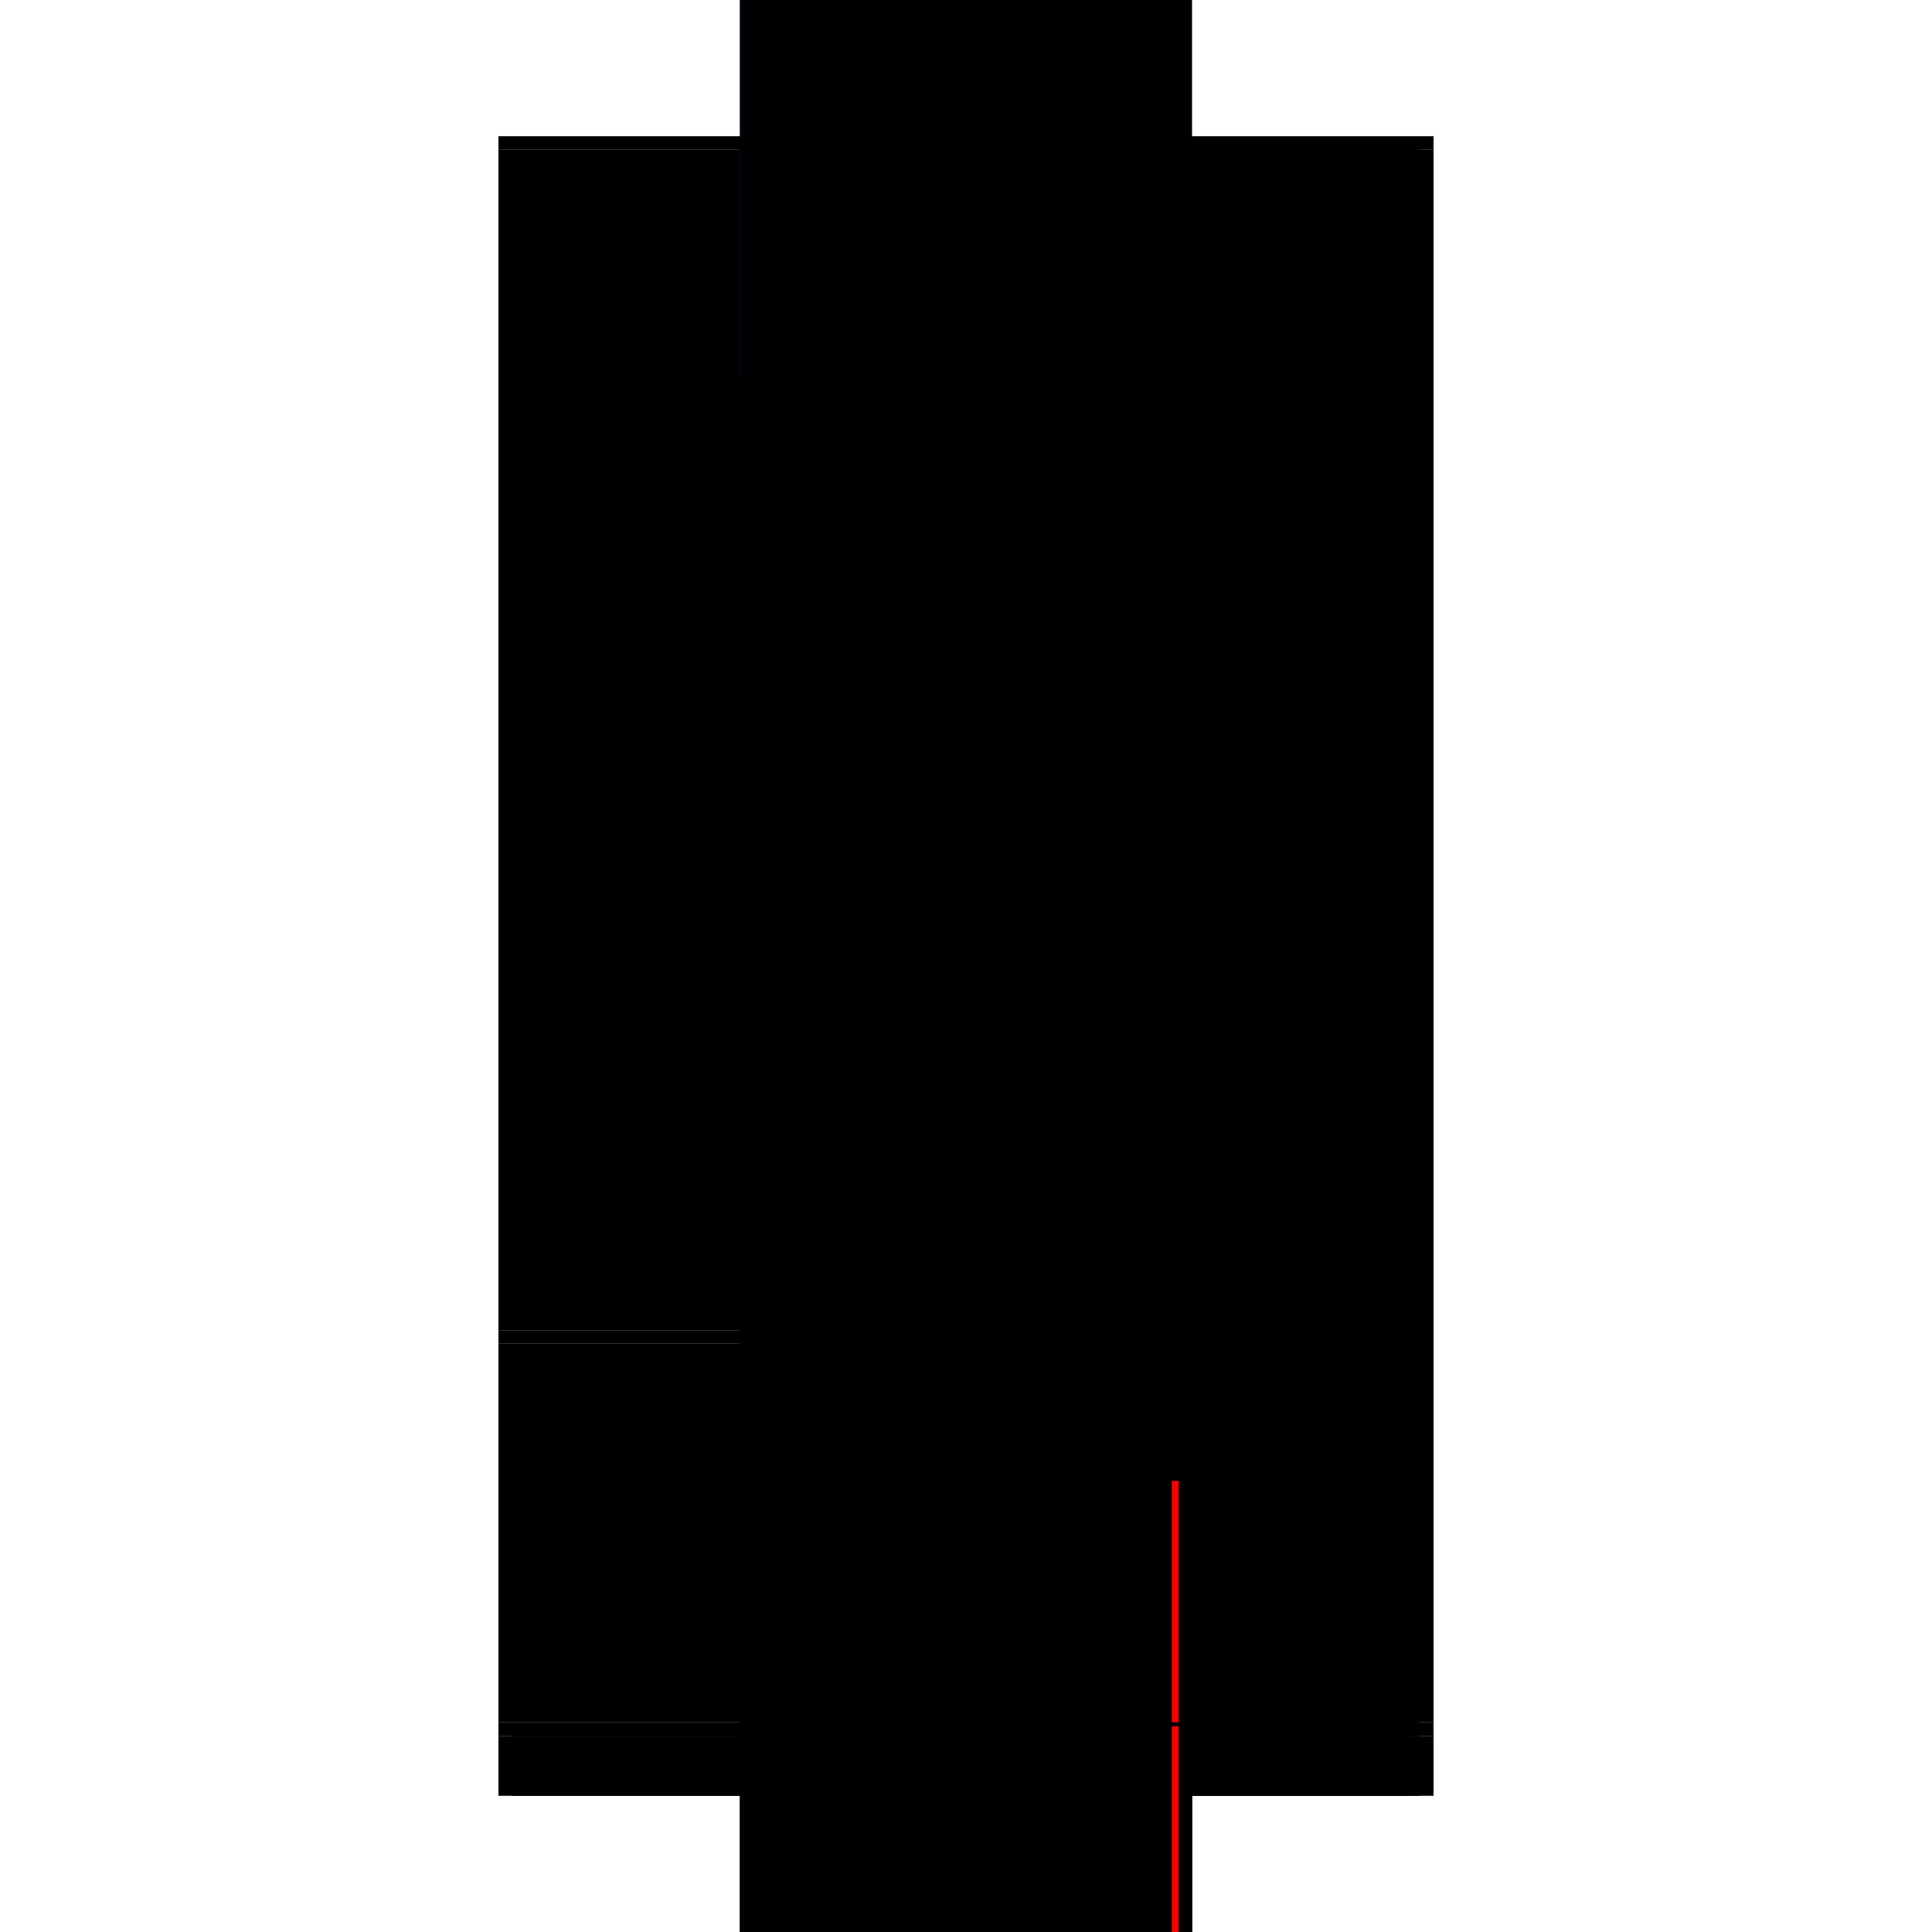 <?xml version="1.0" encoding="utf-8" ?>
<svg xmlns="http://www.w3.org/2000/svg" xmlns:ev="http://www.w3.org/2001/xml-events" xmlns:xlink="http://www.w3.org/1999/xlink" baseProfile="full" height="100%" version="1.1" viewBox="-1,-1,2,2" width="100%">
  <defs>
    <style type="text/css"><![CDATA[.vectorEffectClass {vector-effect: non-scaling-stroke;}]]></style>
  </defs>
  <line class="vectorEffectClass" fill="none" stroke="black" stroke-width="0.5" x1="0.234" x2="0.234" y1="0.783" y2="-0.845"/>
  <line class="vectorEffectClass" fill="none" stroke="black" stroke-width="0.5" x1="-0.234" x2="-0.234" y1="0.377" y2="-0.845"/>
  <line class="vectorEffectClass" fill="none" stroke="blue" stroke-width="0.5" x1="-0.234" x2="0.225" y1="-0.859" y2="-0.859"/>
  <line class="vectorEffectClass" fill="none" stroke="red" stroke-width="0.5" x1="-0.22" x2="0.206" y1="0.859" y2="0.859"/>
  <line class="vectorEffectClass" fill="none" stroke="black" stroke-width="0.5" x1="-0.234" x2="-0.234" y1="0.783" y2="0.391"/>
  <line class="vectorEffectClass" fill="none" stroke="black" stroke-width="0.5" x1="-0.234" x2="-0.234" y1="0.859" y2="0.797"/>
  <line class="vectorEffectClass" fill="none" stroke="black" stroke-width="0.5" x1="0.234" x2="0.234" y1="0.859" y2="0.797"/>
  <line class="vectorEffectClass" fill="none" stroke="black" stroke-width="0.5" x1="-0.234" x2="-0.234" y1="0.797" y2="0.783"/>
  <line class="vectorEffectClass" fill="none" stroke="black" stroke-width="0.5" x1="-0.234" x2="-0.234" y1="0.391" y2="0.377"/>
  <line class="vectorEffectClass" fill="none" stroke="black" stroke-width="0.5" x1="-0.234" x2="-0.234" y1="-0.845" y2="-0.859"/>
  <line class="vectorEffectClass" fill="none" stroke="black" stroke-width="0.5" x1="0.234" x2="0.234" y1="0.797" y2="0.783"/>
  <line class="vectorEffectClass" fill="none" stroke="black" stroke-width="0.5" x1="0.234" x2="0.234" y1="-0.845" y2="-0.859"/>
  <line class="vectorEffectClass" fill="none" stroke="black" stroke-width="0.5" x1="-0.234" x2="-0.22" y1="0.859" y2="0.859"/>
  <line class="vectorEffectClass" fill="none" stroke="red" stroke-width="0.5" x1="0.206" x2="0.22" y1="0.859" y2="0.859"/>
  <line class="vectorEffectClass" fill="none" stroke="black" stroke-width="0.5" x1="0.22" x2="0.234" y1="0.859" y2="0.859"/>
  <line class="vectorEffectClass" fill="none" stroke="black" stroke-dasharray="5.0 5.0" stroke-width="0.5" x1="0.22" x2="0.22" y1="0.783" y2="-0.845"/>
  <line class="vectorEffectClass" fill="none" stroke="black" stroke-dasharray="5.0 5.0" stroke-width="0.5" x1="0.213" x2="0.213" y1="0.377" y2="-0.845"/>
  <line class="vectorEffectClass" fill="none" stroke="black" stroke-dasharray="5.0 5.0" stroke-width="0.5" x1="-0.234" x2="0.213" y1="0.783" y2="0.783"/>
  <line class="vectorEffectClass" fill="none" stroke="black" stroke-dasharray="5.0 5.0" stroke-width="0.5" x1="-0.234" x2="0.213" y1="0.377" y2="0.377"/>
  <line class="vectorEffectClass" fill="none" stroke="black" stroke-dasharray="5.0 5.0" stroke-width="0.5" x1="-0.234" x2="0.213" y1="0.391" y2="0.391"/>
  <line class="vectorEffectClass" fill="none" stroke="black" stroke-dasharray="5.0 5.0" stroke-width="0.5" x1="-0.234" x2="0.213" y1="-0.845" y2="-0.845"/>
  <line class="vectorEffectClass" fill="none" stroke="black" stroke-dasharray="5.0 5.0" stroke-width="0.5" x1="-0.22" x2="0.206" y1="0.797" y2="0.797"/>
  <line class="vectorEffectClass" fill="none" stroke="black" stroke-dasharray="5.0 5.0" stroke-width="0.5" x1="0.213" x2="0.213" y1="0.783" y2="0.391"/>
  <line class="vectorEffectClass" fill="none" stroke="black" stroke-dasharray="5.0 5.0" stroke-width="0.5" x1="-0.22" x2="-0.22" y1="0.859" y2="0.797"/>
  <line class="vectorEffectClass" fill="none" stroke="black" stroke-dasharray="5.0 5.0" stroke-width="0.5" x1="0.206" x2="0.206" y1="0.859" y2="0.797"/>
  <line class="vectorEffectClass" fill="none" stroke="black" stroke-dasharray="5.0 5.0" stroke-width="0.5" x1="0.22" x2="0.22" y1="0.859" y2="0.797"/>
  <line class="vectorEffectClass" fill="none" stroke="black" stroke-dasharray="5.0 5.0" stroke-width="0.5" x1="0.22" x2="0.234" y1="0.783" y2="0.783"/>
  <line class="vectorEffectClass" fill="none" stroke="black" stroke-dasharray="5.0 5.0" stroke-width="0.5" x1="-0.234" x2="-0.22" y1="0.797" y2="0.797"/>
  <line class="vectorEffectClass" fill="none" stroke="black" stroke-dasharray="5.0 5.0" stroke-width="0.5" x1="0.206" x2="0.22" y1="0.797" y2="0.797"/>
  <line class="vectorEffectClass" fill="none" stroke="black" stroke-dasharray="5.0 5.0" stroke-width="0.5" x1="0.22" x2="0.234" y1="0.797" y2="0.797"/>
  <line class="vectorEffectClass" fill="none" stroke="black" stroke-dasharray="5.0 5.0" stroke-width="0.5" x1="0.213" x2="0.213" y1="0.391" y2="0.377"/>
  <line class="vectorEffectClass" fill="none" stroke="black" stroke-dasharray="5.0 5.0" stroke-width="0.5" x1="0.22" x2="0.234" y1="-0.845" y2="-0.845"/>
  <line class="vectorEffectClass" fill="none" stroke="black" stroke-dasharray="5.0 5.0" stroke-width="0.5" x1="0.213" x2="0.22" y1="-0.849" y2="-0.849"/>
  <line class="vectorEffectClass" fill="none" stroke="black" stroke-dasharray="5.0 5.0" stroke-width="0.5" x1="0.213" x2="0.22" y1="0.787" y2="0.787"/>
  <line class="vectorEffectClass" fill="none" stroke="red" stroke-dasharray="5.0 5.0" stroke-width="0.5" x1="0.213" x2="0.22" y1="0.783" y2="0.783"/>
  <line class="vectorEffectClass" fill="none" stroke="black" stroke-dasharray="5.0 5.0" stroke-width="0.5" x1="0.213" x2="0.22" y1="-0.845" y2="-0.845"/>
  <line class="vectorEffectClass" fill="none" stroke="black" stroke-dasharray="5.0 5.0" stroke-width="0.5" x1="0.213" x2="0.213" y1="0.787" y2="0.783"/>
  <line class="vectorEffectClass" fill="none" stroke="black" stroke-dasharray="5.0 5.0" stroke-width="0.5" x1="0.22" x2="0.22" y1="0.787" y2="0.783"/>
  <line class="vectorEffectClass" fill="none" stroke="black" stroke-dasharray="5.0 5.0" stroke-width="0.5" x1="0.213" x2="0.213" y1="-0.845" y2="-0.849"/>
  <line class="vectorEffectClass" fill="none" stroke="black" stroke-dasharray="5.0 5.0" stroke-width="0.5" x1="0.22" x2="0.22" y1="-0.845" y2="-0.849"/>
</svg>
